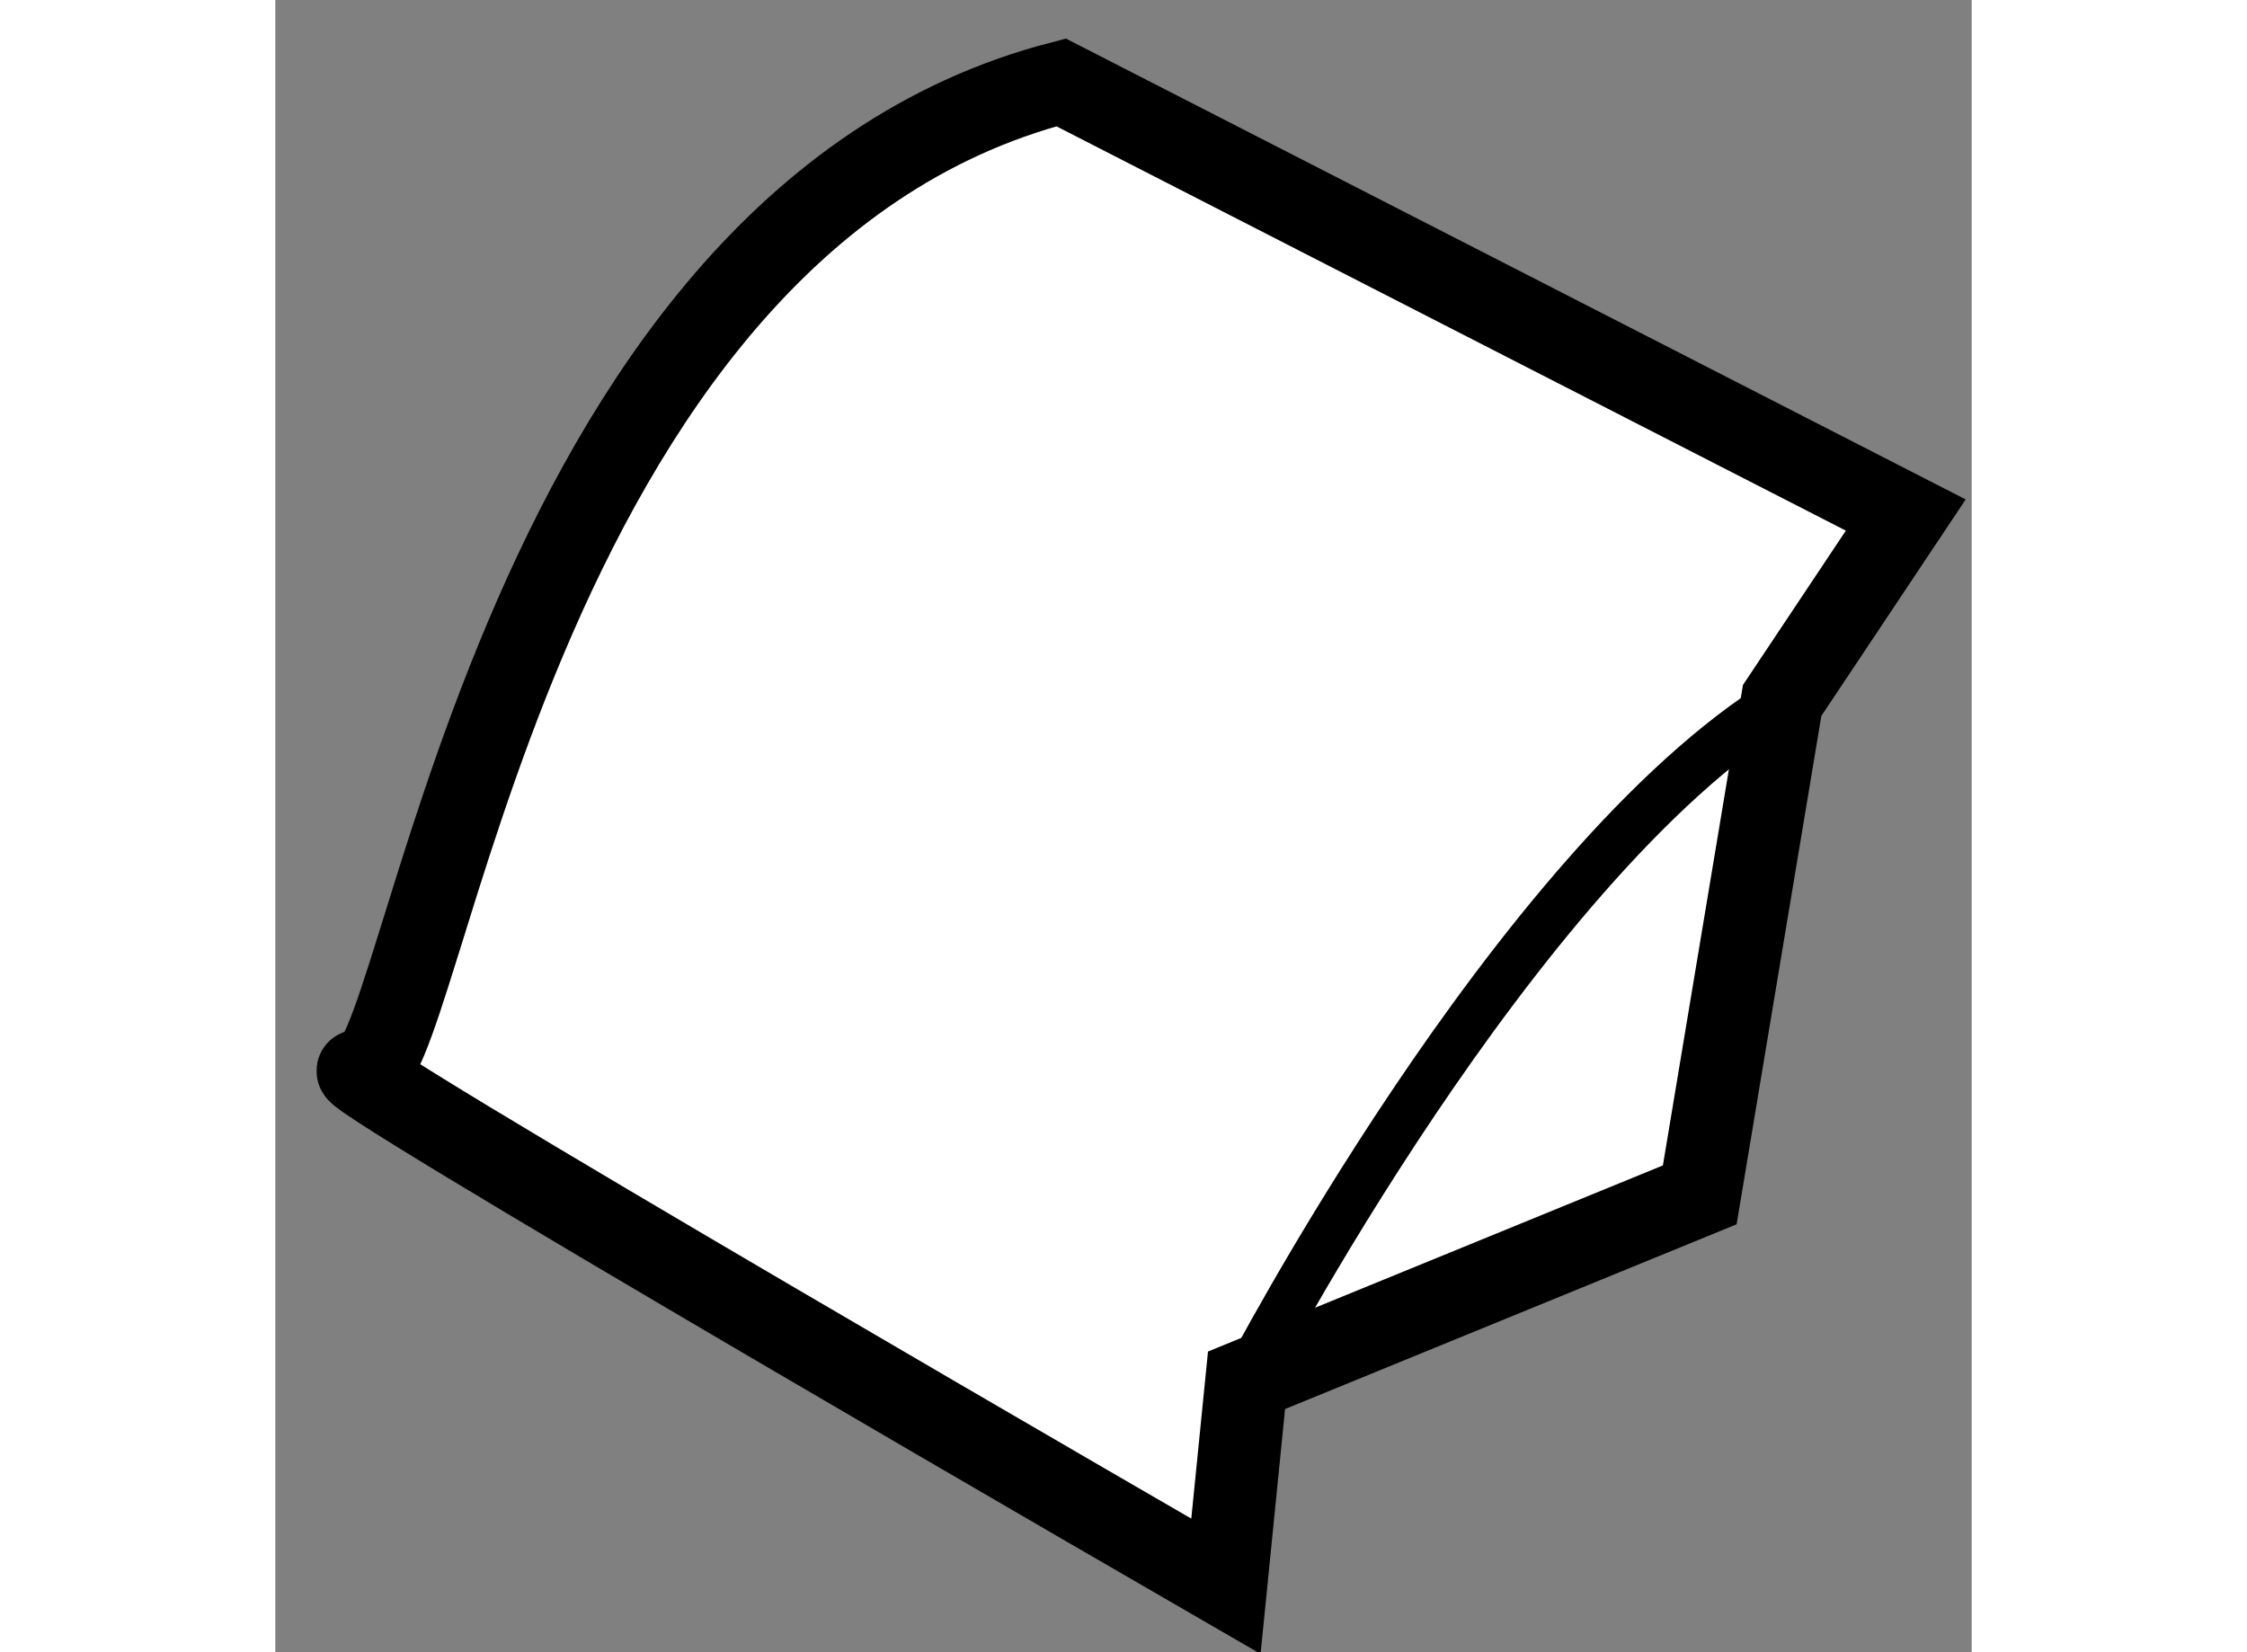 <?xml version="1.0" encoding="utf-8"?>
<!-- Generator: Adobe Illustrator 15.1.0, SVG Export Plug-In . SVG Version: 6.00 Build 0)  -->
<!DOCTYPE svg PUBLIC "-//W3C//DTD SVG 1.1//EN" "http://www.w3.org/Graphics/SVG/1.1/DTD/svg11.dtd">
<svg version="1.1" xmlns="http://www.w3.org/2000/svg" xmlns:xlink="http://www.w3.org/1999/xlink" x="0px" y="0px" width="244.8px"
	 height="180px" viewBox="25.107 27.125 10.293 10.025" enable-background="new 0 0 244.8 180" xml:space="preserve">
	
<rect x="25.107" y="27.125" width="10.293" height="10.025" fill="#808080" stroke="none"/>
	
<g><path fill="#FFFFFF" stroke="#000000" stroke-width="0.5" d="M30.875,36.75c0,0-5.625-3.25-5.25-3.125s0.875-5.125,4.25-6
			L35,30.25l-0.75,1.125l-0.5,3L31,35.5L30.875,36.75z"></path><path fill="none" stroke="#000000" stroke-width="0.3" d="M31,35.5c0,0,1.625-3.125,3.25-4.125"></path></g>


</svg>